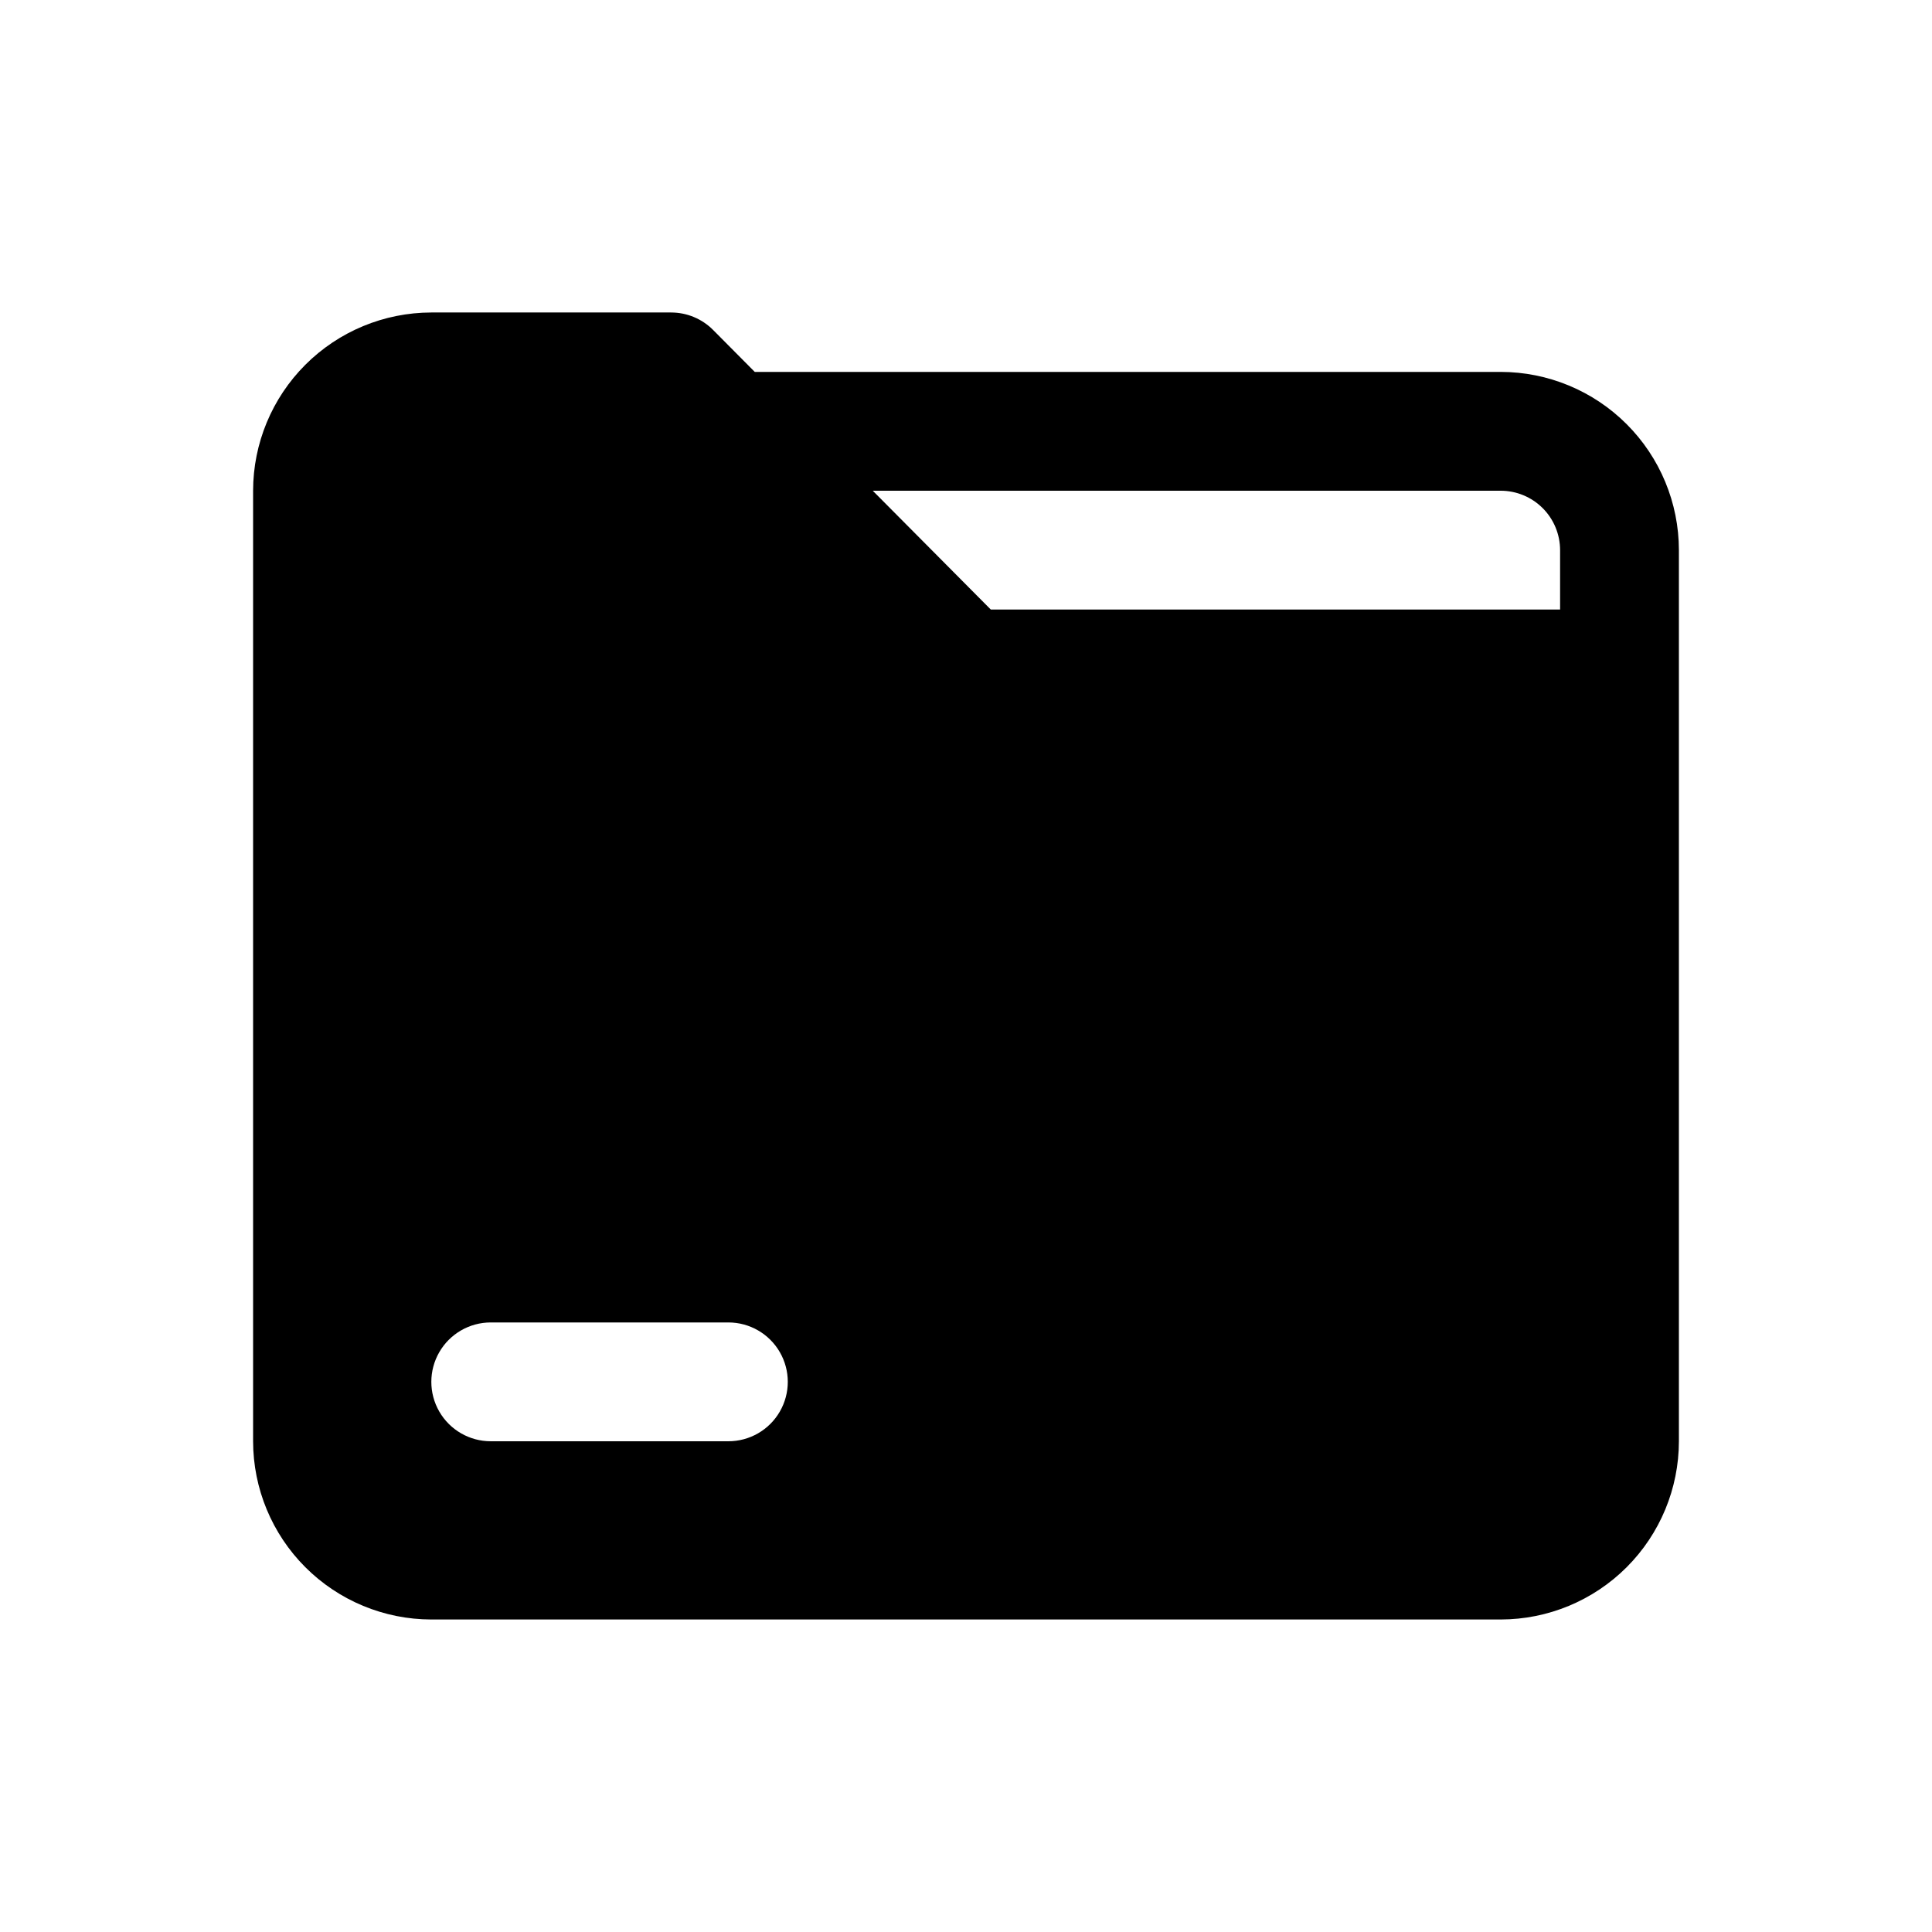 <?xml version="1.0" encoding="UTF-8"?>
<!-- Uploaded to: ICON Repo, www.svgrepo.com, Generator: ICON Repo Mixer Tools -->
<svg fill="#000000" width="800px" height="800px" version="1.1" viewBox="144 144 512 512" xmlns="http://www.w3.org/2000/svg">
 <path d="m541.7 242.56h-197.68l-11.008-11.086c-2.949-2.984-6.973-4.66-11.168-4.66h-63.539c-12.52 0.016-24.527 4.996-33.383 13.852-8.855 8.855-13.836 20.859-13.848 33.383v251.9c0.012 12.523 4.992 24.531 13.848 33.383 8.855 8.855 20.863 13.836 33.383 13.852h283.39c12.523-0.016 24.527-4.996 33.383-13.852 8.855-8.852 13.836-20.859 13.848-33.383v-236.16c-0.012-12.52-4.992-24.527-13.848-33.383s-20.859-13.836-33.383-13.848zm-204.67 283.39h-62.977c-5.625 0-10.824-3-13.637-7.871s-2.812-10.871 0-15.742c2.812-4.871 8.012-7.875 13.637-7.875h62.977c5.625 0 10.82 3.004 13.633 7.875 2.812 4.871 2.812 10.871 0 15.742s-8.008 7.871-13.633 7.871zm69.535-220.42-31.277-31.484h166.41c4.176 0.004 8.176 1.664 11.129 4.613 2.949 2.953 4.609 6.957 4.613 11.129v15.742z"/>
</svg>